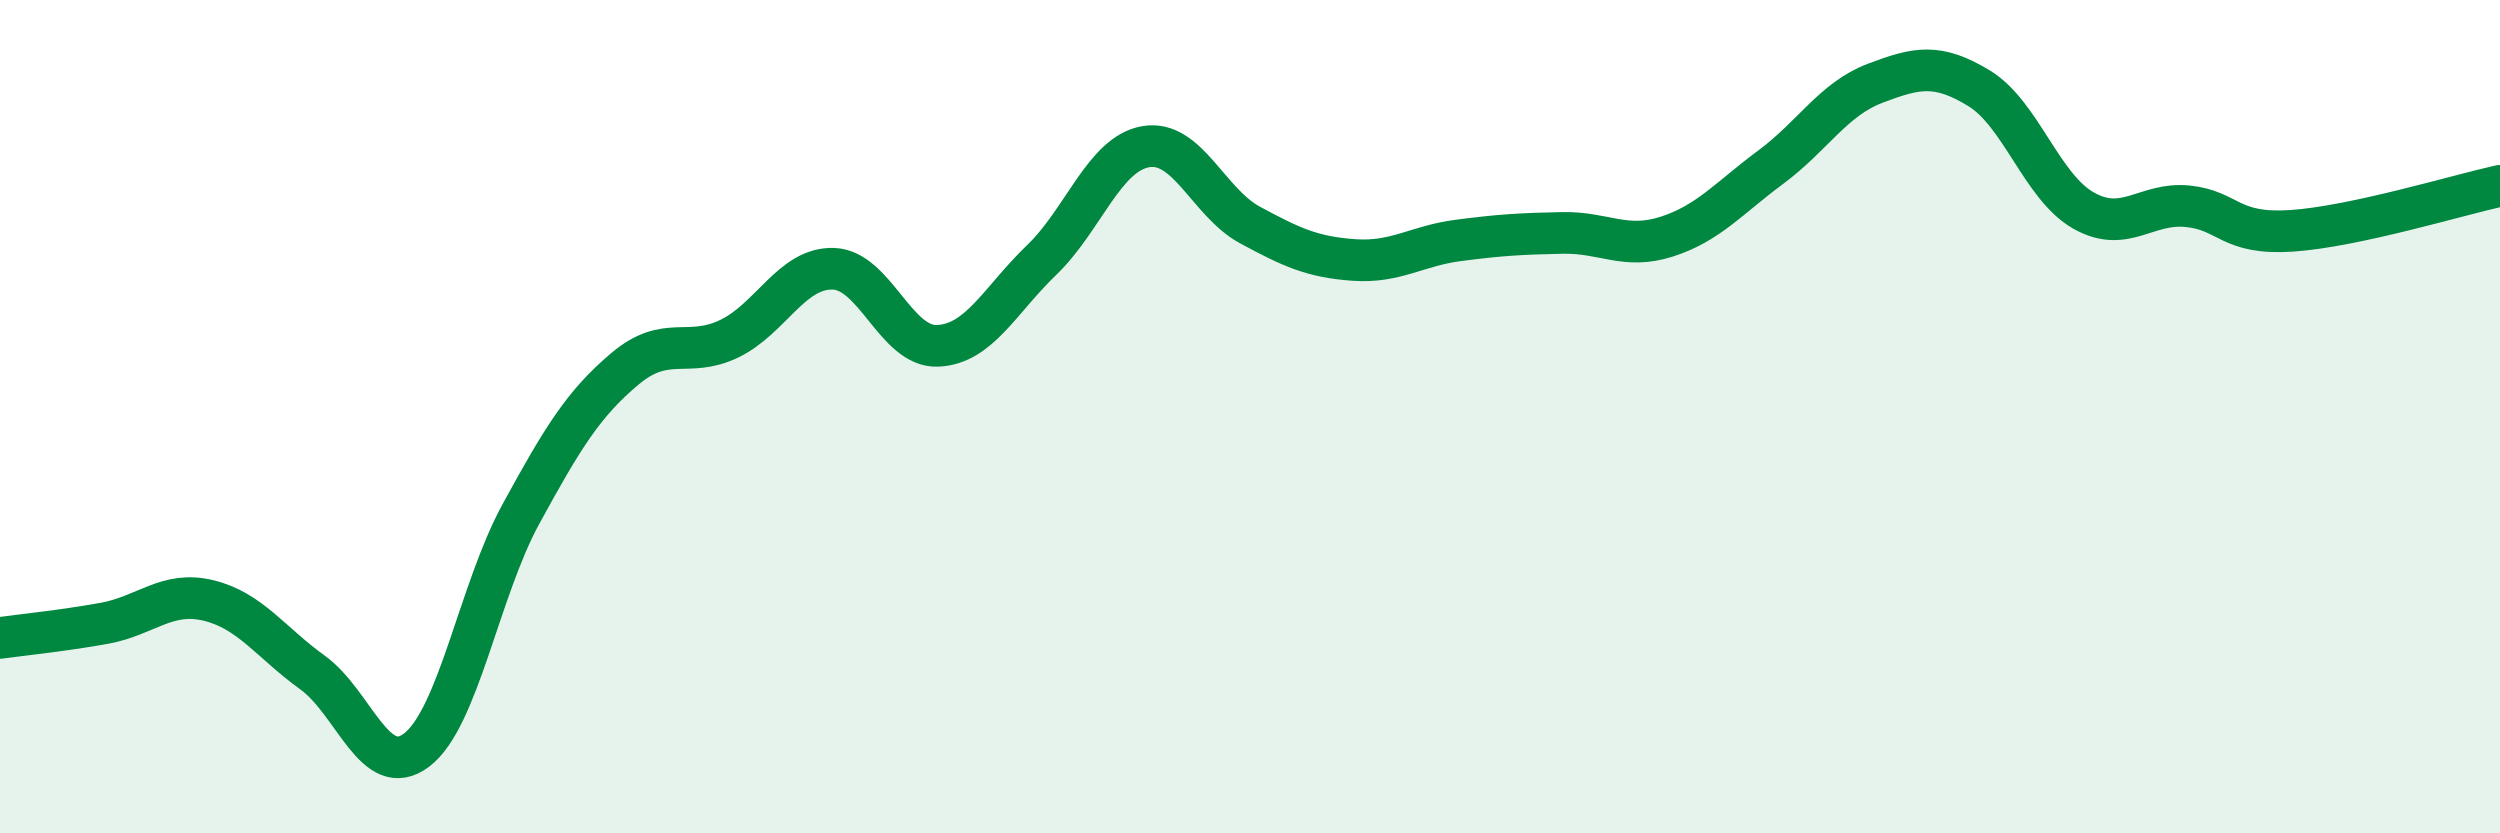 
    <svg width="60" height="20" viewBox="0 0 60 20" xmlns="http://www.w3.org/2000/svg">
      <path
        d="M 0,15.31 C 0.5,15.24 1.5,15.14 2.5,14.96 C 3.5,14.78 4,14.17 5,14.41 C 6,14.65 6.5,15.42 7.5,16.14 C 8.5,16.86 9,18.76 10,18 C 11,17.24 11.5,14.17 12.5,12.34 C 13.5,10.51 14,9.69 15,8.85 C 16,8.01 16.5,8.61 17.5,8.13 C 18.5,7.65 19,6.42 20,6.45 C 21,6.48 21.5,8.34 22.5,8.3 C 23.5,8.26 24,7.2 25,6.24 C 26,5.28 26.5,3.69 27.5,3.52 C 28.5,3.35 29,4.86 30,5.4 C 31,5.94 31.5,6.17 32.5,6.24 C 33.5,6.31 34,5.9 35,5.77 C 36,5.64 36.5,5.61 37.5,5.59 C 38.5,5.57 39,6 40,5.68 C 41,5.36 41.5,4.75 42.5,4.01 C 43.5,3.27 44,2.38 45,2 C 46,1.62 46.5,1.51 47.5,2.12 C 48.5,2.73 49,4.48 50,5.05 C 51,5.62 51.5,4.85 52.5,4.95 C 53.5,5.05 53.5,5.64 55,5.54 C 56.5,5.44 59,4.68 60,4.46L60 20L0 20Z"
        fill="#008740"
        opacity="0.1"
        stroke-linecap="round"
        stroke-linejoin="round"
      />
      <path
        d="M 0,15.31 C 0.5,15.24 1.5,15.14 2.5,14.96 C 3.5,14.78 4,14.17 5,14.41 C 6,14.65 6.5,15.42 7.5,16.14 C 8.5,16.86 9,18.76 10,18 C 11,17.24 11.5,14.17 12.5,12.34 C 13.5,10.51 14,9.69 15,8.85 C 16,8.01 16.5,8.61 17.5,8.13 C 18.5,7.65 19,6.42 20,6.45 C 21,6.48 21.5,8.34 22.5,8.3 C 23.5,8.26 24,7.2 25,6.24 C 26,5.28 26.5,3.69 27.5,3.52 C 28.5,3.35 29,4.86 30,5.4 C 31,5.94 31.5,6.17 32.5,6.24 C 33.5,6.31 34,5.9 35,5.77 C 36,5.64 36.5,5.61 37.5,5.59 C 38.5,5.57 39,6 40,5.68 C 41,5.36 41.5,4.75 42.5,4.01 C 43.5,3.27 44,2.38 45,2 C 46,1.62 46.5,1.51 47.5,2.12 C 48.5,2.73 49,4.48 50,5.05 C 51,5.62 51.5,4.85 52.5,4.95 C 53.5,5.05 53.5,5.64 55,5.54 C 56.5,5.44 59,4.68 60,4.46"
        stroke="#008740"
        stroke-width="1"
        fill="none"
        stroke-linecap="round"
        stroke-linejoin="round"
      />
    </svg>
  